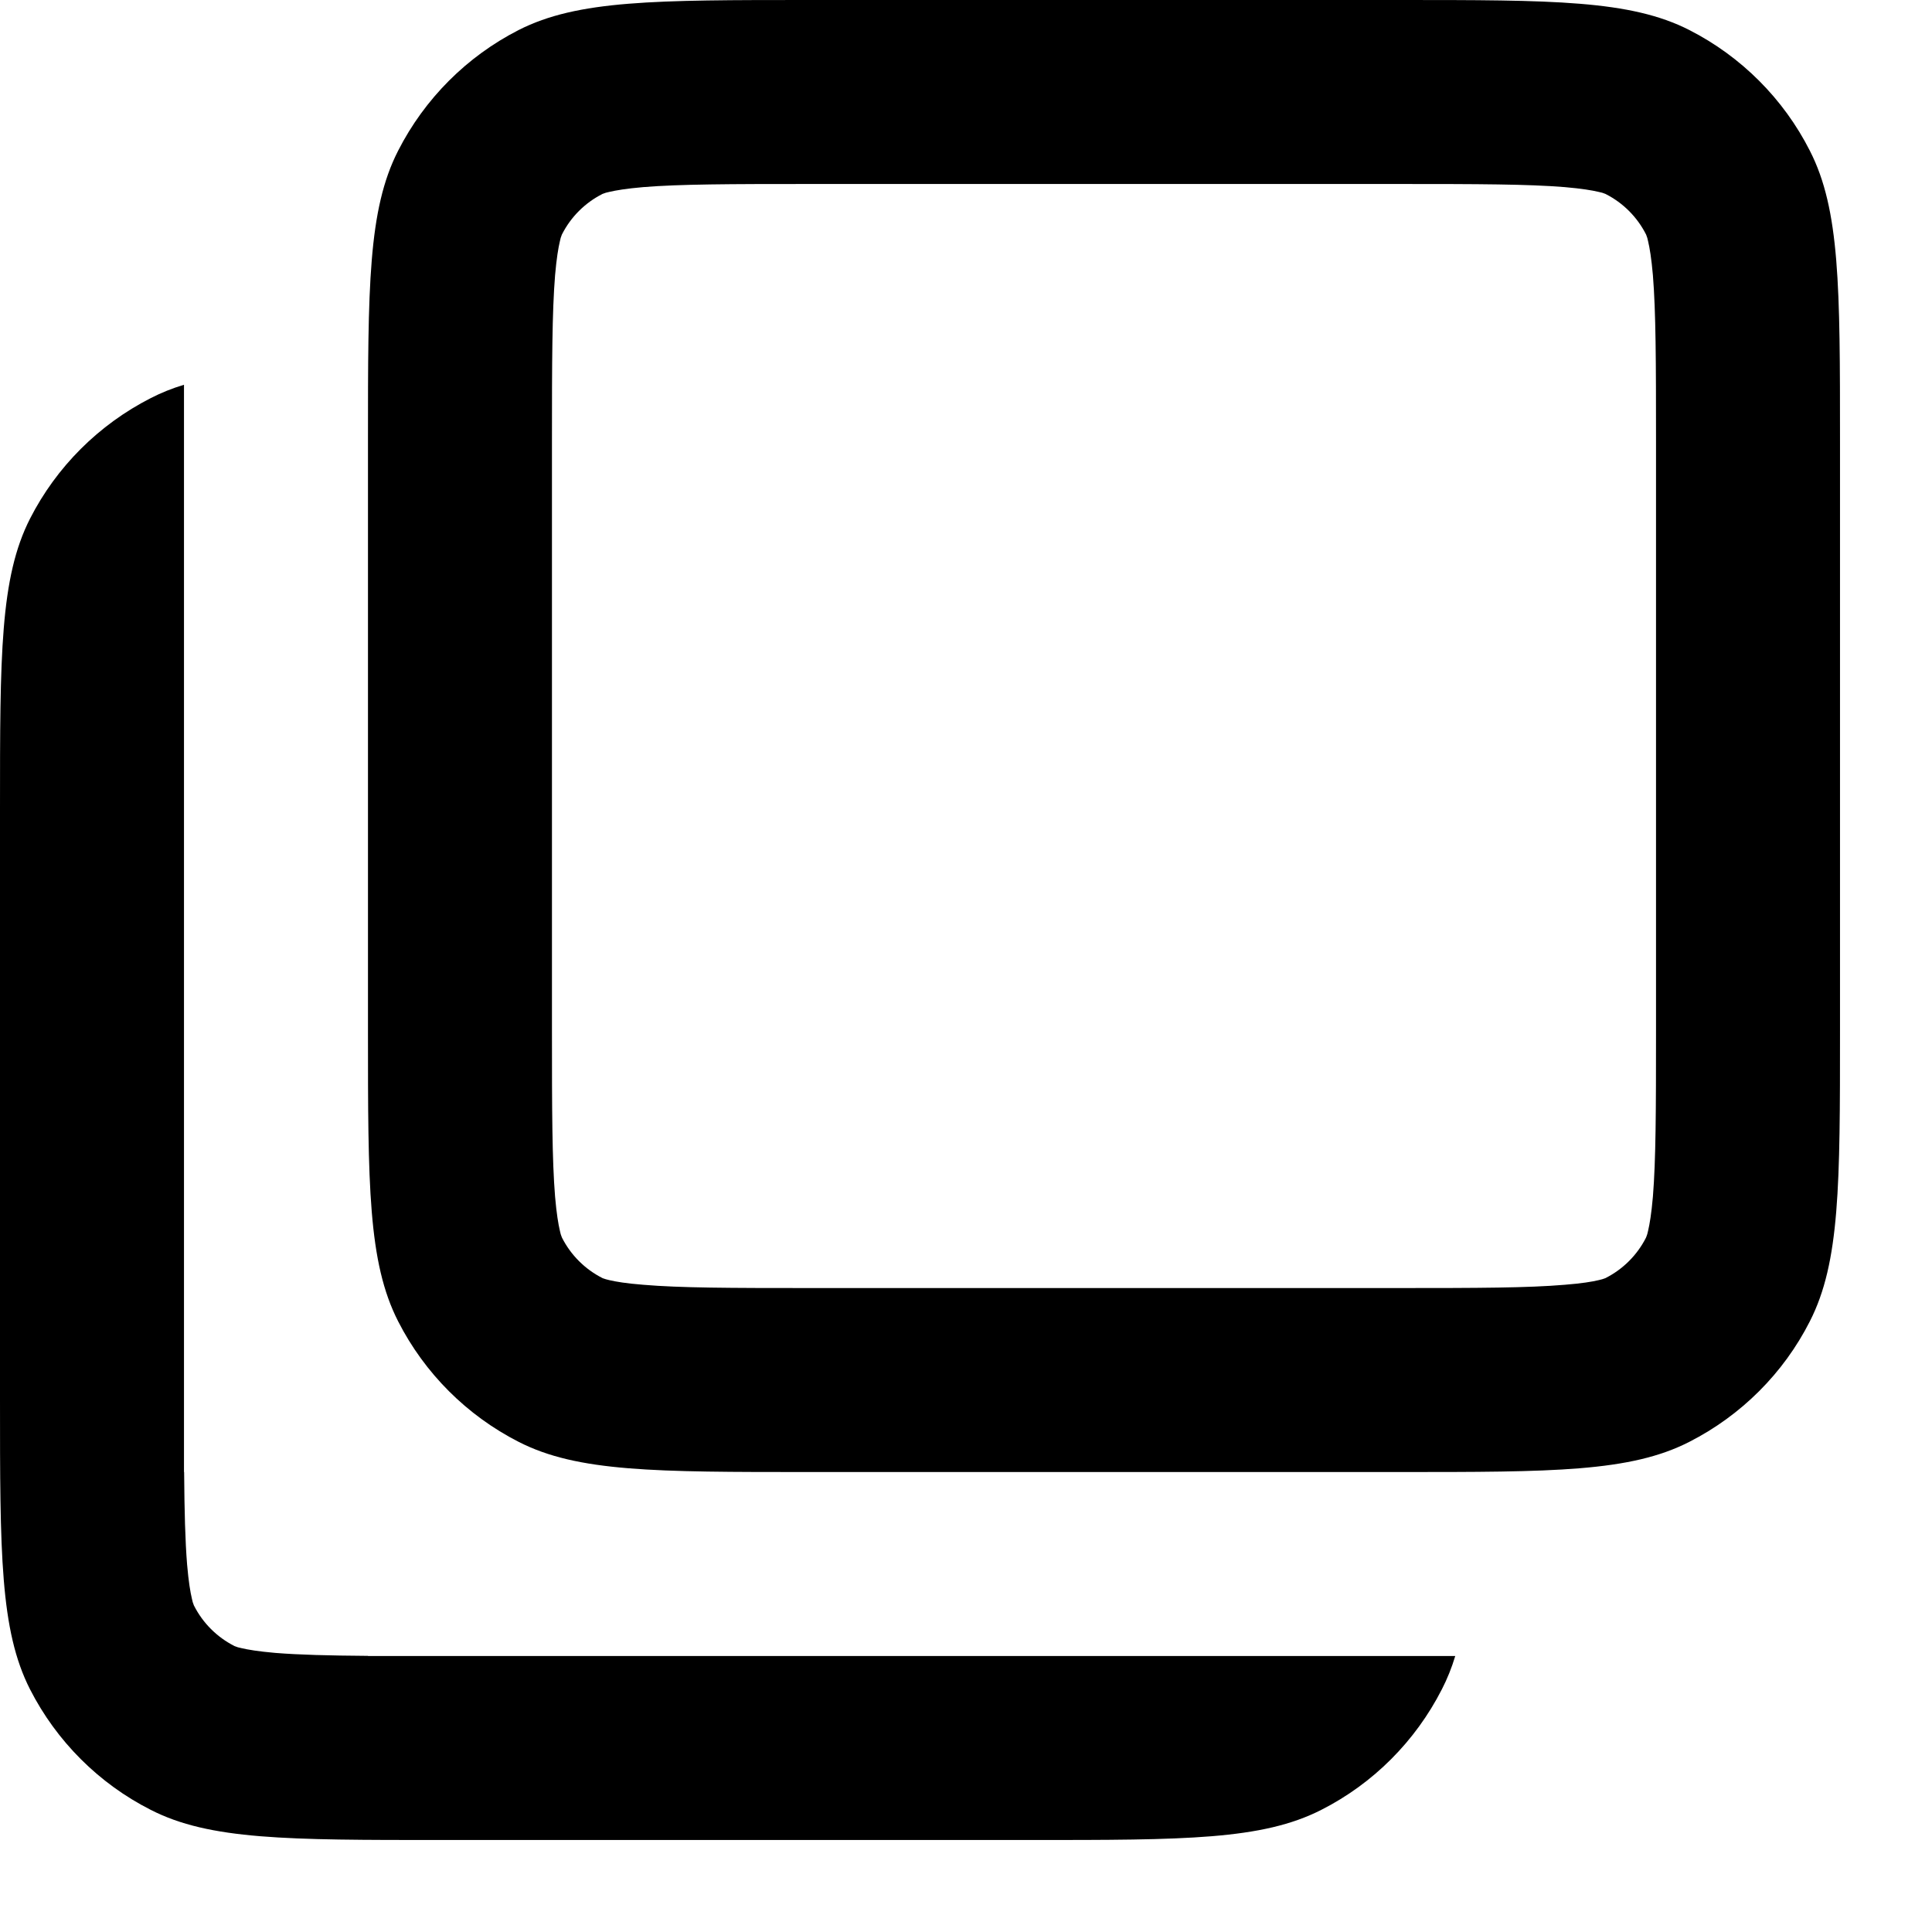 <?xml version="1.0" encoding="utf-8"?>
<svg xmlns="http://www.w3.org/2000/svg" fill="none" height="100%" overflow="visible" preserveAspectRatio="none" style="display: block;" viewBox="0 0 13 13" width="100%">
<g id="Vector">
<path clip-rule="evenodd" d="M2.679 1.014C2.476 1.411 2.476 1.931 2.476 2.971V6.933C2.476 7.973 2.476 8.493 2.679 8.891C2.857 9.24 3.141 9.524 3.49 9.702C3.887 9.905 4.408 9.905 5.448 9.905H9.41C10.45 9.905 10.97 9.905 11.367 9.702C11.716 9.524 12.001 9.24 12.178 8.891C12.381 8.493 12.381 7.973 12.381 6.933V2.971C12.381 1.931 12.381 1.411 12.178 1.014C12.001 0.665 11.716 0.38 11.367 0.202C10.97 0 10.45 0 9.41 0H5.448C4.408 0 3.887 0 3.49 0.202C3.141 0.38 2.857 0.665 2.679 1.014ZM9.41 1.238H5.448C4.907 1.238 4.576 1.239 4.329 1.259C4.213 1.269 4.144 1.281 4.101 1.291C4.081 1.295 4.069 1.299 4.062 1.302C4.055 1.304 4.052 1.306 4.052 1.306C3.936 1.365 3.841 1.46 3.782 1.576C3.782 1.576 3.78 1.579 3.778 1.586C3.775 1.592 3.771 1.605 3.767 1.625C3.757 1.667 3.745 1.737 3.735 1.852C3.715 2.1 3.714 2.431 3.714 2.971V6.933C3.714 7.474 3.715 7.805 3.735 8.052C3.745 8.168 3.757 8.237 3.767 8.28C3.771 8.3 3.775 8.312 3.778 8.319C3.78 8.325 3.782 8.329 3.782 8.329C3.841 8.445 3.936 8.54 4.052 8.599C4.052 8.599 4.055 8.601 4.062 8.603C4.069 8.606 4.081 8.609 4.101 8.614C4.144 8.624 4.213 8.636 4.329 8.645C4.576 8.666 4.907 8.667 5.448 8.667H9.41C9.95 8.667 10.281 8.666 10.528 8.645C10.644 8.636 10.714 8.624 10.756 8.614C10.776 8.609 10.789 8.606 10.795 8.603C10.802 8.601 10.805 8.599 10.805 8.599C10.921 8.54 11.016 8.445 11.075 8.329C11.075 8.329 11.077 8.325 11.079 8.319C11.082 8.312 11.086 8.3 11.09 8.28C11.1 8.237 11.112 8.168 11.122 8.052C11.142 7.805 11.143 7.474 11.143 6.933V2.971C11.143 2.431 11.142 2.1 11.122 1.852C11.112 1.737 11.1 1.667 11.09 1.625C11.086 1.605 11.082 1.592 11.079 1.586C11.077 1.579 11.075 1.576 11.075 1.576C11.016 1.46 10.921 1.365 10.805 1.306C10.805 1.306 10.802 1.304 10.795 1.302C10.789 1.299 10.776 1.295 10.756 1.291C10.714 1.281 10.644 1.269 10.528 1.259C10.281 1.239 9.95 1.238 9.41 1.238Z" fill="black" fill-rule="evenodd"/>
<path d="M1.238 2.589C1.158 2.613 1.084 2.643 1.014 2.679C0.665 2.857 0.38 3.141 0.202 3.49C0 3.887 0 4.408 0 5.448V9.41C0 10.45 0 10.97 0.202 11.367C0.38 11.716 0.665 12.001 1.014 12.178C1.411 12.381 1.931 12.381 2.971 12.381H6.933C7.973 12.381 8.493 12.381 8.891 12.178C9.24 12.001 9.524 11.716 9.702 11.367C9.738 11.297 9.768 11.223 9.792 11.143H2.476V11.142C2.21 11.14 2.014 11.135 1.852 11.122C1.737 11.112 1.667 11.1 1.625 11.09C1.605 11.086 1.592 11.082 1.586 11.079C1.579 11.077 1.576 11.075 1.576 11.075C1.46 11.016 1.365 10.921 1.306 10.805C1.306 10.805 1.304 10.802 1.302 10.795C1.299 10.789 1.295 10.776 1.291 10.756C1.281 10.714 1.269 10.644 1.259 10.528C1.246 10.367 1.241 10.171 1.239 9.905H1.238V2.589Z" fill="black"/>
</g>
</svg>